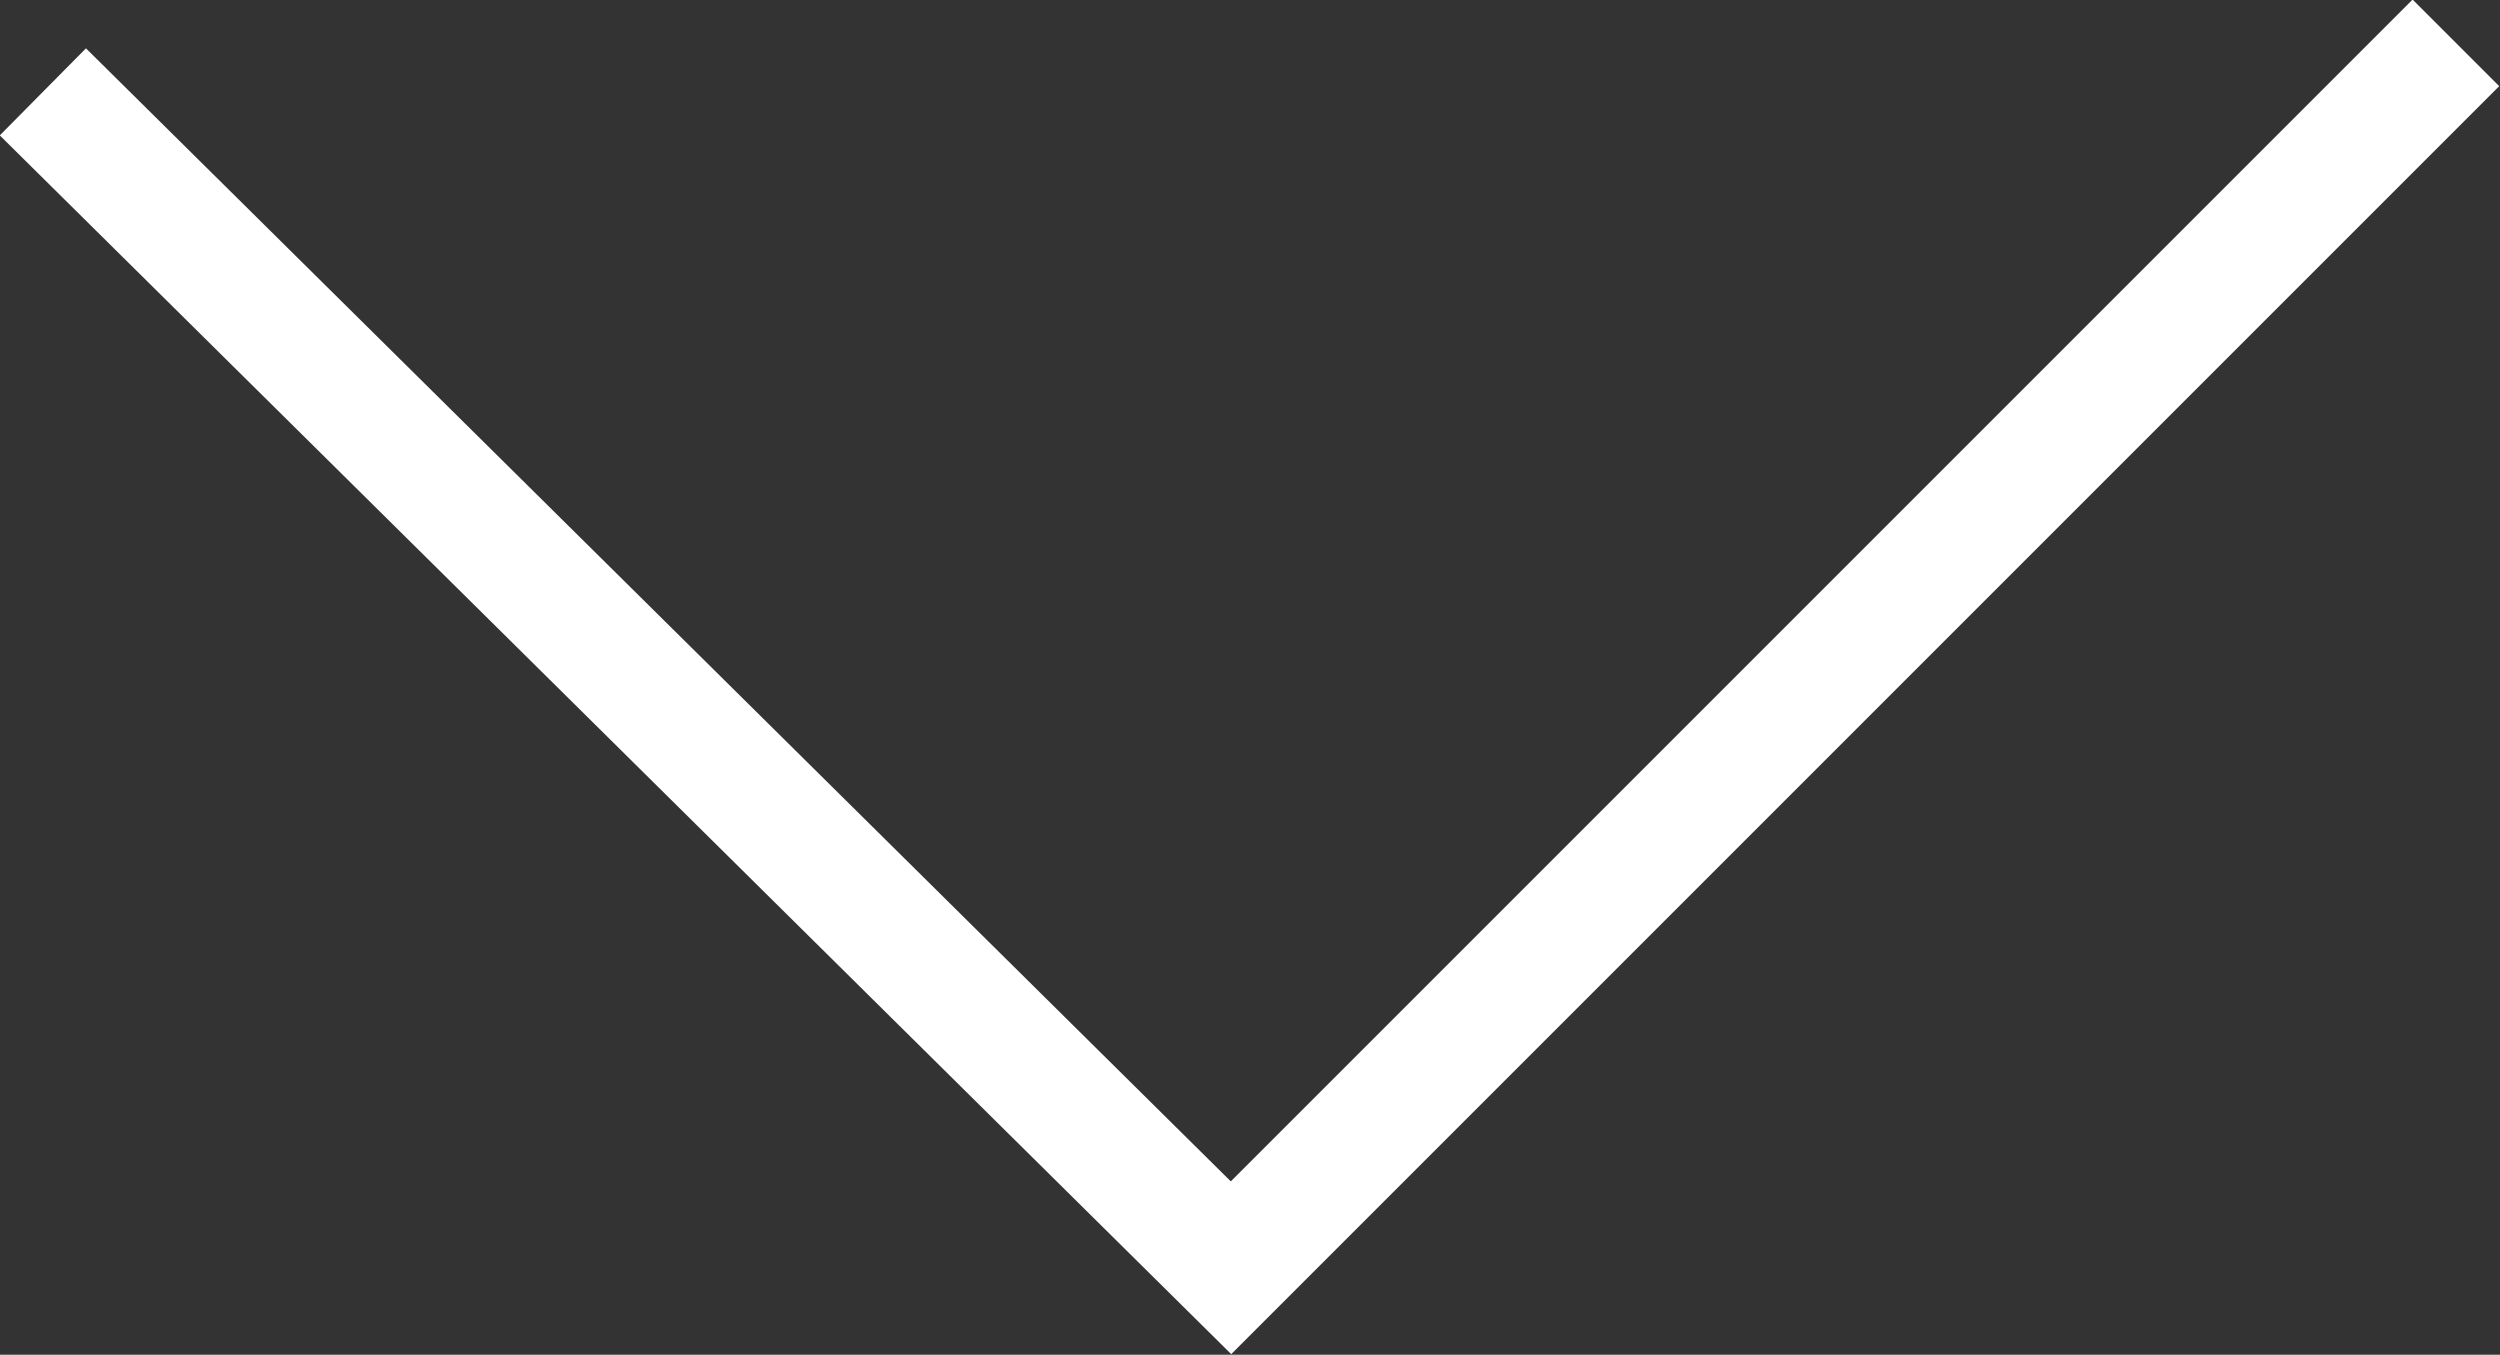 <svg xmlns="http://www.w3.org/2000/svg" width="20.41" height="11.06" viewBox="0 0 20.41 11.06">
  <rect x="0" y="0" width="20.41" height="11.06" fill="#333333" stroke="none"/>
  <defs>
    <style>
      .cls-1 {
        fill: none;
        stroke: #fff;
        stroke-miterlimit: 10;
      }
    </style>
  </defs>
  <g id="Layer_2" data-name="Layer 2">
    <g id="Layer_1-2" data-name="Layer 1">
      <g id="Layer_2-2" data-name="Layer 2">
        <g id="Layer_1-2-2" data-name="Layer 1-2">
          <polyline class="cls-1" points="20.05 0.35 10.05 10.35 0.35 0.75"/>
        </g>
      </g>
    </g>
  </g>
</svg>
